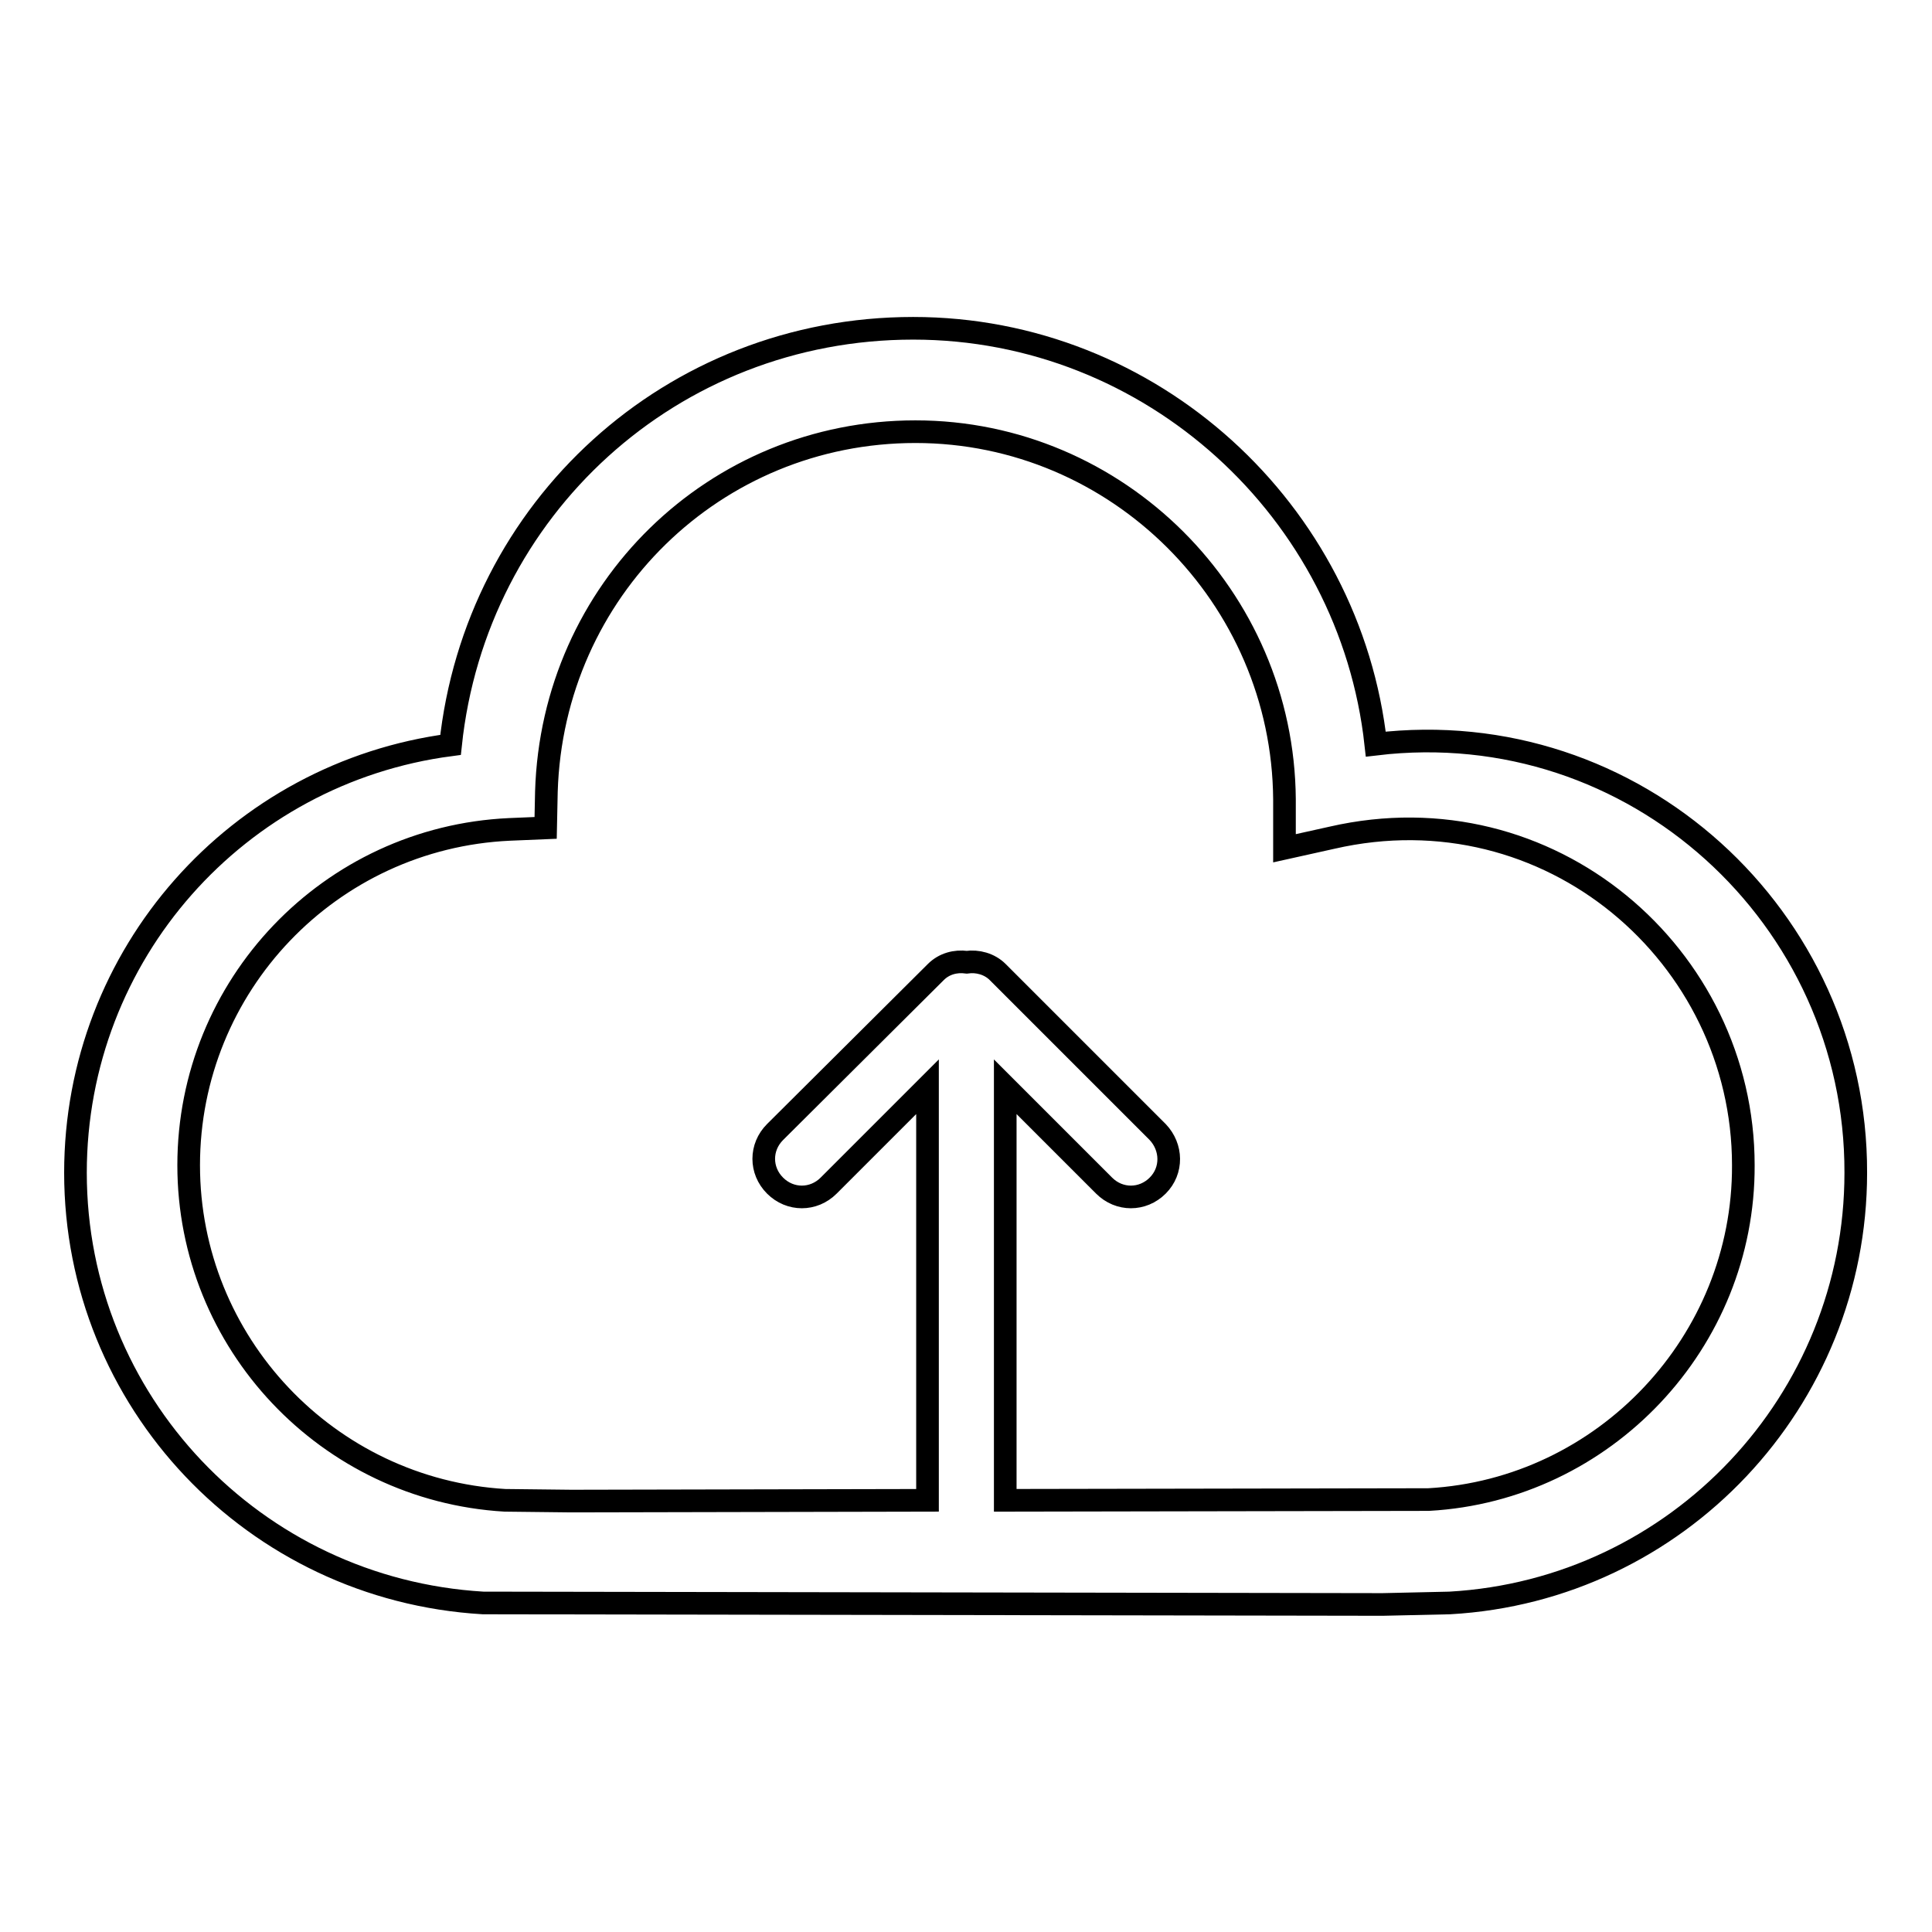 <?xml version="1.0" encoding="utf-8"?>
<!-- Svg Vector Icons : http://www.onlinewebfonts.com/icon -->
<!DOCTYPE svg PUBLIC "-//W3C//DTD SVG 1.1//EN" "http://www.w3.org/Graphics/SVG/1.1/DTD/svg11.dtd">
<svg version="1.1" xmlns="http://www.w3.org/2000/svg" xmlns:xlink="http://www.w3.org/1999/xlink" x="0px" y="0px" viewBox="0 0 256 256" enable-background="new 0 0 256 256" xml:space="preserve">
<g><g><path stroke-width="3" fill-opacity="0" stroke="#000000"  d="M182.3,98.6c-3.4-30.9-29.7-55.1-61.3-55.1c-32,0-58,23.9-61.3,55.2C31.5,102.4,10,126.4,10,155.4c0,30.2,23.6,55.2,54,57l119.2,0.2l8.9-0.2c30.2-1.7,53.8-26.8,53.8-57C246,121.6,216.6,94.5,182.3,98.6L182.3,98.6z M189.3,198.7l-56.1,0.1V144l13.1,13.1c2,2,5.1,2,7.1,0s1.9-5.1,0-7.1l-21.2-21.2c-1.1-1.1-2.7-1.5-4.1-1.3c-1.5-0.2-3,0.2-4.1,1.3L102.7,150c-2,2-2,5.1,0,7.1s5.1,2,7.1,0l13.1-13.1v54.8l-47.2,0.1l-8.8-0.1c-23.5-1.4-41.9-20.9-41.9-44.4c0-23.8,18.7-43.4,42.5-44.5l4.8-0.2l0.1-4.8c0.8-26.7,22.3-47.7,48.9-47.7c26.8,0,48.7,21.9,48.9,48.7l0,6.5l6.3-1.4c28.8-6.6,54.5,15.6,54.5,43.4C231.1,177.8,212.6,197.4,189.3,198.7L189.3,198.7z"/></g></g>
</svg>